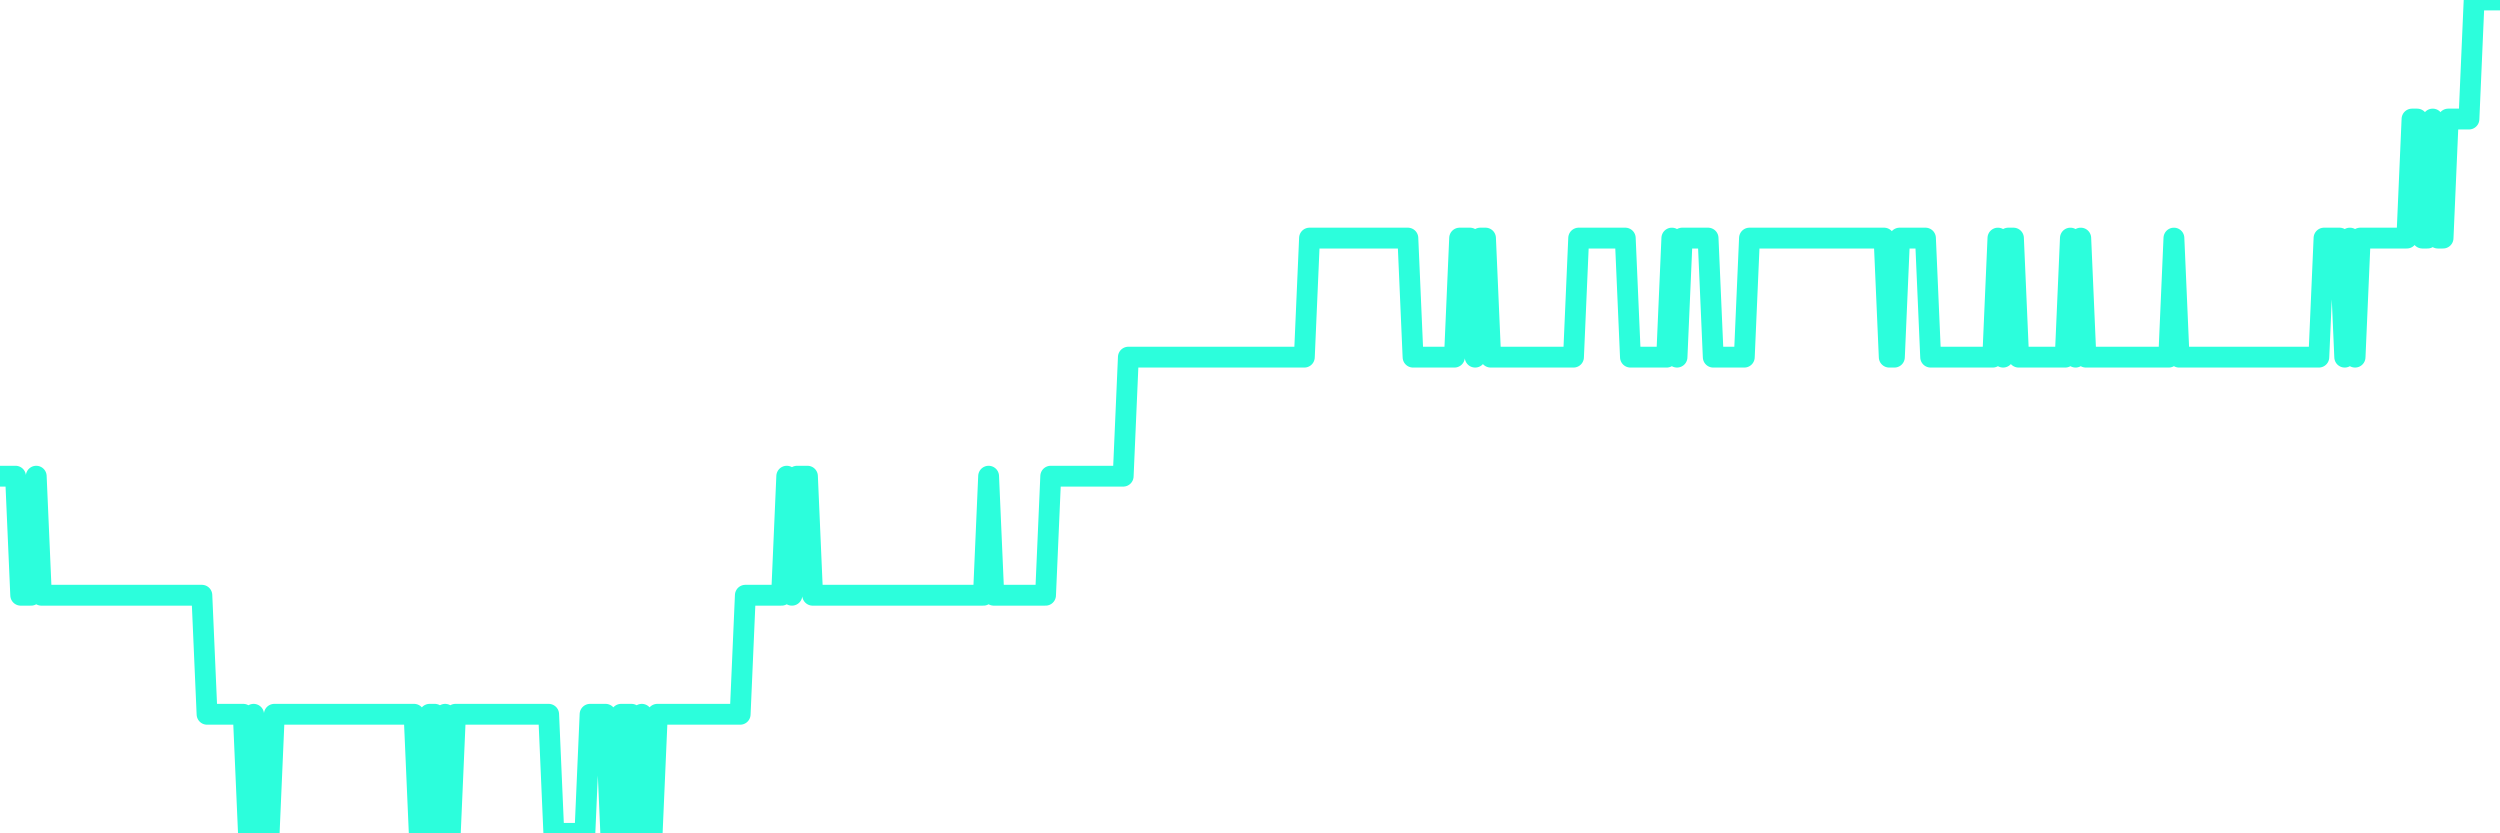 <?xml version="1.0" encoding="UTF-8"?>
<svg width="240" height="80" version="1.1" xmlns="http://www.w3.org/2000/svg">
    <path d="M0,45.714 L0.497,45.714 L0.994,45.714 L1.491,45.714 L1.988,57.143 L2.484,57.143 L2.981,57.143 L3.478,45.714 L3.975,57.143 L4.472,57.143 L4.969,57.143 L5.466,57.143 L5.963,57.143 L6.46,57.143 L6.957,57.143 L7.453,57.143 L7.95,57.143 L8.447,57.143 L8.944,57.143 L9.441,57.143 L9.938,57.143 L10.435,57.143 L10.932,57.143 L11.429,57.143 L11.925,57.143 L12.422,57.143 L12.919,57.143 L13.416,57.143 L13.913,57.143 L14.41,57.143 L14.907,57.143 L15.404,57.143 L15.901,57.143 L16.398,57.143 L16.894,57.143 L17.391,57.143 L17.888,57.143 L18.385,57.143 L18.882,57.143 L19.379,57.143 L19.876,68.571 L20.373,68.571 L20.87,68.571 L21.366,68.571 L21.863,68.571 L22.36,68.571 L22.857,68.571 L23.354,68.571 L23.851,80 L24.348,68.571 L24.845,80 L25.342,80 L25.839,80 L26.335,68.571 L26.832,68.571 L27.329,68.571 L27.826,68.571 L28.323,68.571 L28.82,68.571 L29.317,68.571 L29.814,68.571 L30.311,68.571 L30.807,68.571 L31.304,68.571 L31.801,68.571 L32.298,68.571 L32.795,68.571 L33.292,68.571 L33.789,68.571 L34.286,68.571 L34.783,68.571 L35.28,68.571 L35.776,68.571 L36.273,68.571 L36.77,68.571 L37.267,68.571 L37.764,68.571 L38.261,68.571 L38.758,68.571 L39.255,68.571 L39.752,68.571 L40.248,80 L40.745,80 L41.242,68.571 L41.739,68.571 L42.236,80 L42.733,68.571 L43.23,80 L43.727,68.571 L44.224,68.571 L44.72,68.571 L45.217,68.571 L45.714,68.571 L46.211,68.571 L46.708,68.571 L47.205,68.571 L47.702,68.571 L48.199,68.571 L48.696,68.571 L49.193,68.571 L49.689,68.571 L50.186,68.571 L50.683,68.571 L51.18,68.571 L51.677,68.571 L52.174,68.571 L52.671,68.571 L53.168,80 L53.665,80 L54.161,80 L54.658,80 L55.155,80 L55.652,80 L56.149,80 L56.646,68.571 L57.143,68.571 L57.64,68.571 L58.137,68.571 L58.634,80 L59.13,80 L59.627,68.571 L60.124,68.571 L60.621,68.571 L61.118,80 L61.615,68.571 L62.112,80 L62.609,80 L63.106,68.571 L63.602,68.571 L64.099,68.571 L64.596,68.571 L65.093,68.571 L65.59,68.571 L66.087,68.571 L66.584,68.571 L67.081,68.571 L67.578,68.571 L68.075,68.571 L68.571,68.571 L69.068,68.571 L69.565,68.571 L70.062,68.571 L70.559,68.571 L71.056,68.571 L71.553,57.143 L72.05,57.143 L72.547,57.143 L73.043,57.143 L73.54,57.143 L74.037,57.143 L74.534,57.143 L75.031,57.143 L75.528,45.714 L76.025,57.143 L76.522,45.714 L77.019,45.714 L77.516,45.714 L78.012,57.143 L78.509,57.143 L79.006,57.143 L79.503,57.143 L80,57.143 L80.497,57.143 L80.994,57.143 L81.491,57.143 L81.988,57.143 L82.484,57.143 L82.981,57.143 L83.478,57.143 L83.975,57.143 L84.472,57.143 L84.969,57.143 L85.466,57.143 L85.963,57.143 L86.46,57.143 L86.957,57.143 L87.453,57.143 L87.95,57.143 L88.447,57.143 L88.944,57.143 L89.441,57.143 L89.938,57.143 L90.435,57.143 L90.932,57.143 L91.429,57.143 L91.925,57.143 L92.422,57.143 L92.919,57.143 L93.416,57.143 L93.913,57.143 L94.41,57.143 L94.907,45.714 L95.404,57.143 L95.901,57.143 L96.398,57.143 L96.894,57.143 L97.391,57.143 L97.888,57.143 L98.385,57.143 L98.882,57.143 L99.379,57.143 L99.876,57.143 L100.373,57.143 L100.87,45.714 L101.366,45.714 L101.863,45.714 L102.36,45.714 L102.857,45.714 L103.354,45.714 L103.851,45.714 L104.348,45.714 L104.845,45.714 L105.342,45.714 L105.839,45.714 L106.335,45.714 L106.832,45.714 L107.329,45.714 L107.826,45.714 L108.323,34.286 L108.82,34.286 L109.317,34.286 L109.814,34.286 L110.311,34.286 L110.807,34.286 L111.304,34.286 L111.801,34.286 L112.298,34.286 L112.795,34.286 L113.292,34.286 L113.789,34.286 L114.286,34.286 L114.783,34.286 L115.28,34.286 L115.776,34.286 L116.273,34.286 L116.77,34.286 L117.267,34.286 L117.764,34.286 L118.261,34.286 L118.758,34.286 L119.255,34.286 L119.752,34.286 L120.248,34.286 L120.745,34.286 L121.242,34.286 L121.739,34.286 L122.236,34.286 L122.733,34.286 L123.23,34.286 L123.727,34.286 L124.224,34.286 L124.72,34.286 L125.217,34.286 L125.714,22.857 L126.211,22.857 L126.708,22.857 L127.205,22.857 L127.702,22.857 L128.199,22.857 L128.696,22.857 L129.193,22.857 L129.689,22.857 L130.186,22.857 L130.683,22.857 L131.18,22.857 L131.677,22.857 L132.174,22.857 L132.671,22.857 L133.168,22.857 L133.665,22.857 L134.161,22.857 L134.658,22.857 L135.155,22.857 L135.652,34.286 L136.149,34.286 L136.646,34.286 L137.143,34.286 L137.64,34.286 L138.137,34.286 L138.634,34.286 L139.13,34.286 L139.627,34.286 L140.124,22.857 L140.621,22.857 L141.118,22.857 L141.615,34.286 L142.112,22.857 L142.609,22.857 L143.106,34.286 L143.602,34.286 L144.099,34.286 L144.596,34.286 L145.093,34.286 L145.59,34.286 L146.087,34.286 L146.584,34.286 L147.081,34.286 L147.578,34.286 L148.075,34.286 L148.571,34.286 L149.068,34.286 L149.565,34.286 L150.062,34.286 L150.559,34.286 L151.056,34.286 L151.553,22.857 L152.05,22.857 L152.547,22.857 L153.043,22.857 L153.54,22.857 L154.037,22.857 L154.534,22.857 L155.031,22.857 L155.528,22.857 L156.025,22.857 L156.522,34.286 L157.019,34.286 L157.516,34.286 L158.012,34.286 L158.509,34.286 L159.006,34.286 L159.503,34.286 L160,34.286 L160.497,22.857 L160.994,34.286 L161.491,22.857 L161.988,22.857 L162.484,22.857 L162.981,22.857 L163.478,22.857 L163.975,22.857 L164.472,34.286 L164.969,34.286 L165.466,34.286 L165.963,34.286 L166.46,34.286 L166.957,34.286 L167.453,34.286 L167.95,22.857 L168.447,22.857 L168.944,22.857 L169.441,22.857 L169.938,22.857 L170.435,22.857 L170.932,22.857 L171.429,22.857 L171.925,22.857 L172.422,22.857 L172.919,22.857 L173.416,22.857 L173.913,22.857 L174.41,22.857 L174.907,22.857 L175.404,22.857 L175.901,22.857 L176.398,22.857 L176.894,22.857 L177.391,22.857 L177.888,22.857 L178.385,22.857 L178.882,22.857 L179.379,22.857 L179.876,22.857 L180.373,22.857 L180.87,22.857 L181.366,34.286 L181.863,34.286 L182.36,22.857 L182.857,22.857 L183.354,22.857 L183.851,22.857 L184.348,22.857 L184.845,22.857 L185.342,34.286 L185.839,34.286 L186.335,34.286 L186.832,34.286 L187.329,34.286 L187.826,34.286 L188.323,34.286 L188.82,34.286 L189.317,34.286 L189.814,34.286 L190.311,34.286 L190.807,34.286 L191.304,34.286 L191.801,22.857 L192.298,34.286 L192.795,22.857 L193.292,22.857 L193.789,34.286 L194.286,34.286 L194.783,34.286 L195.28,34.286 L195.776,34.286 L196.273,34.286 L196.77,34.286 L197.267,34.286 L197.764,34.286 L198.261,34.286 L198.758,22.857 L199.255,34.286 L199.752,22.857 L200.248,34.286 L200.745,34.286 L201.242,34.286 L201.739,34.286 L202.236,34.286 L202.733,34.286 L203.23,34.286 L203.727,34.286 L204.224,34.286 L204.72,34.286 L205.217,34.286 L205.714,34.286 L206.211,34.286 L206.708,34.286 L207.205,34.286 L207.702,34.286 L208.199,34.286 L208.696,22.857 L209.193,34.286 L209.689,34.286 L210.186,34.286 L210.683,34.286 L211.18,34.286 L211.677,34.286 L212.174,34.286 L212.671,34.286 L213.168,34.286 L213.665,34.286 L214.161,34.286 L214.658,34.286 L215.155,34.286 L215.652,34.286 L216.149,34.286 L216.646,34.286 L217.143,34.286 L217.64,34.286 L218.137,34.286 L218.634,34.286 L219.13,34.286 L219.627,34.286 L220.124,34.286 L220.621,34.286 L221.118,34.286 L221.615,34.286 L222.112,34.286 L222.609,34.286 L223.106,22.857 L223.602,22.857 L224.099,22.857 L224.596,22.857 L225.093,34.286 L225.59,22.857 L226.087,34.286 L226.584,22.857 L227.081,22.857 L227.578,22.857 L228.075,22.857 L228.571,22.857 L229.068,22.857 L229.565,22.857 L230.062,22.857 L230.559,22.857 L231.056,22.857 L231.553,11.429 L232.05,11.429 L232.547,22.857 L233.043,22.857 L233.54,11.429 L234.037,22.857 L234.534,22.857 L235.031,11.429 L235.528,11.429 L236.025,11.429 L236.522,11.429 L237.019,11.429 L237.516,0 L238.012,0 L238.509,0 L239.006,0 L239.503,0 L240,0" 
        fill="none" 
        stroke="#2CFEDC" 
        stroke-width="2" 
        stroke-linecap="round" 
        stroke-linejoin="round"/>
</svg>